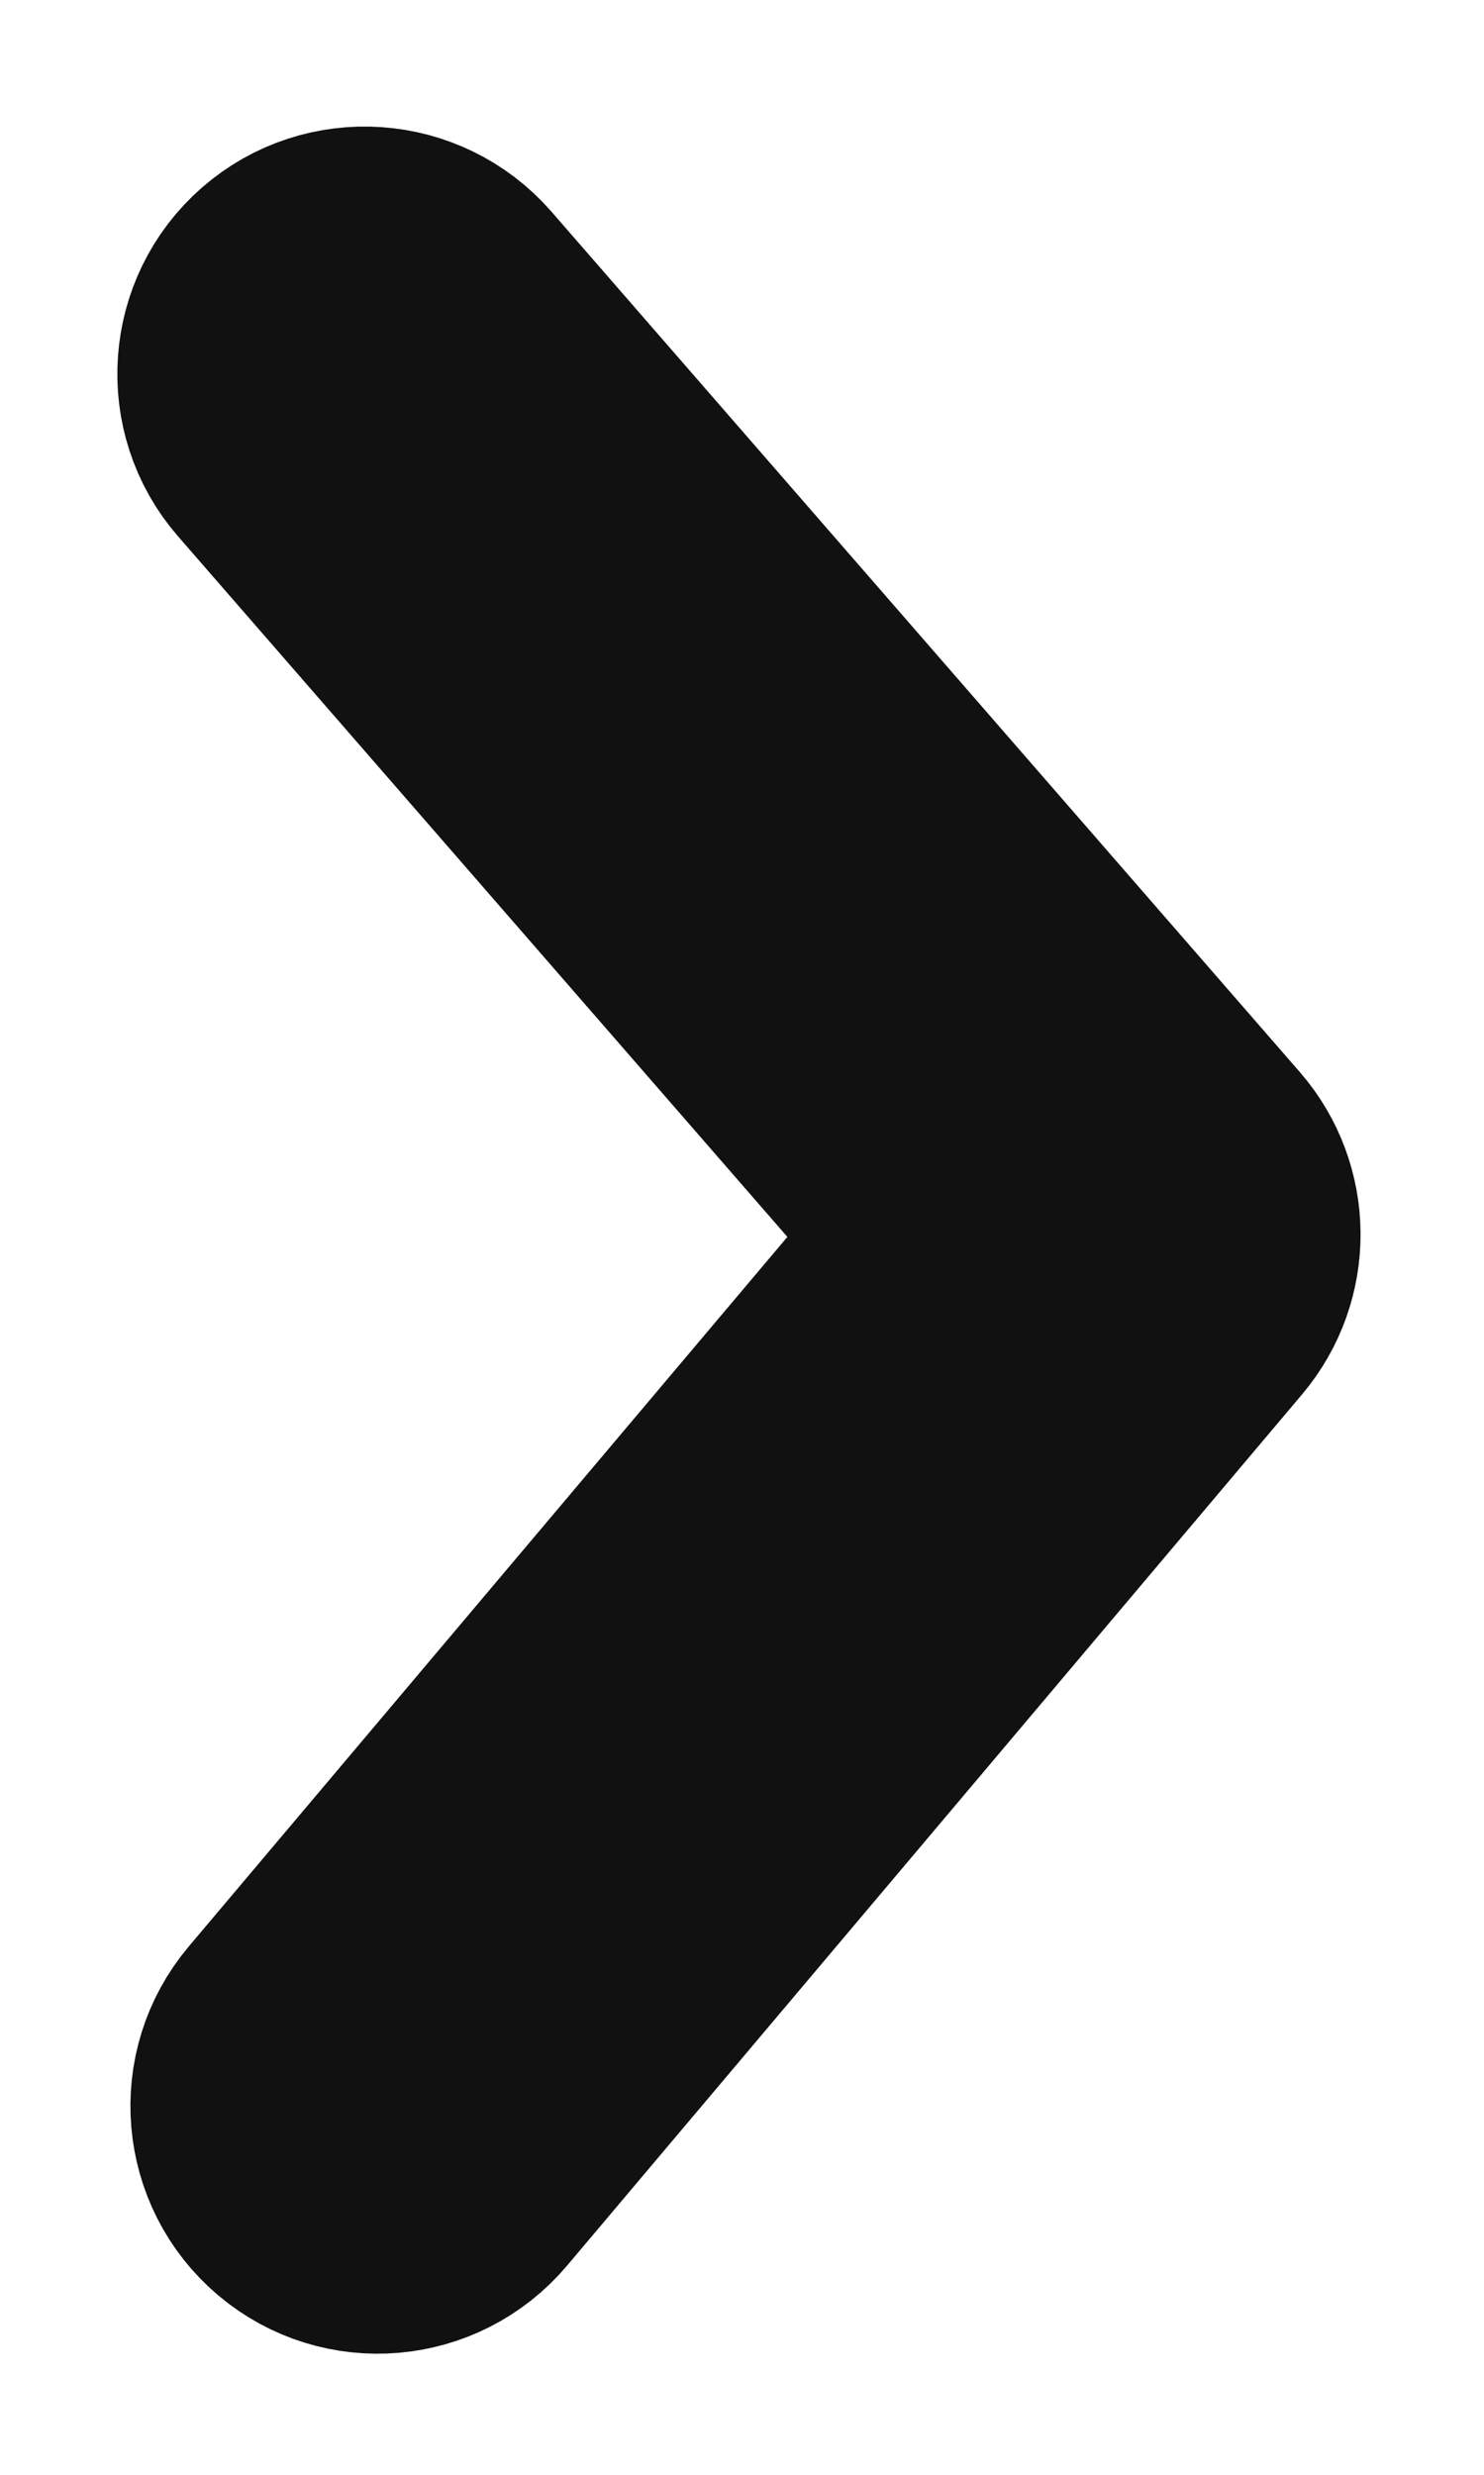 <svg width="6" height="10" viewBox="0 0 6 10" fill="none" xmlns="http://www.w3.org/2000/svg">
<path d="M1.097 1.839C0.916 1.631 0.938 1.315 1.146 1.134C1.354 0.953 1.67 0.975 1.852 1.183L4.878 4.66C5.04 4.846 5.042 5.122 4.883 5.311L1.91 8.833C1.731 9.044 1.416 9.071 1.205 8.893C0.994 8.715 0.967 8.399 1.145 8.188L3.842 4.993L1.097 1.839Z" fill="#111111" stroke="#111111"/>
</svg>
